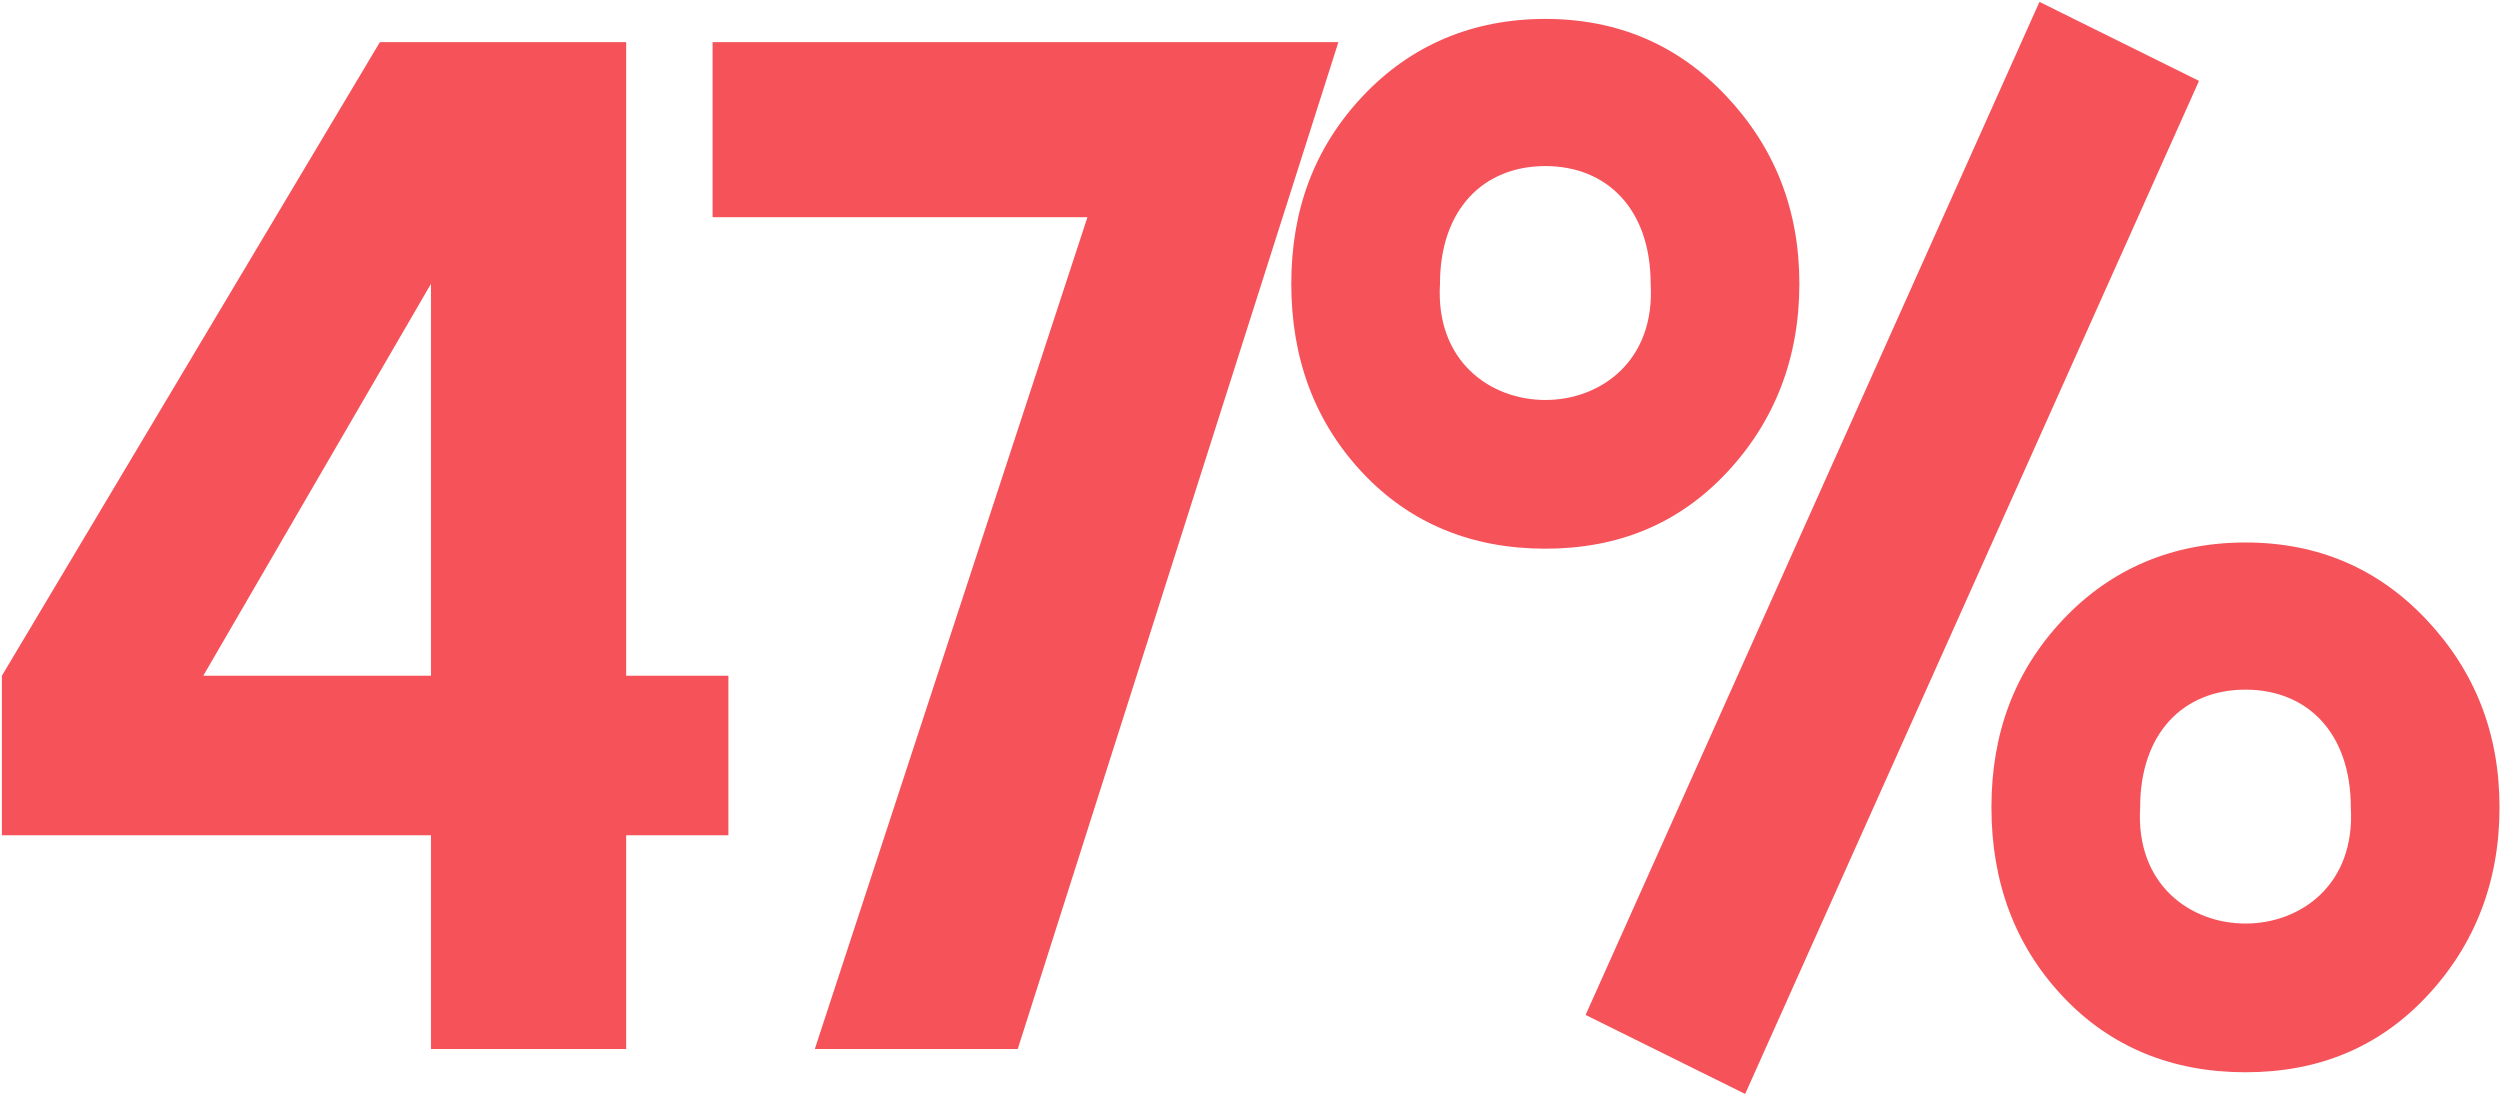 <?xml version="1.0" encoding="UTF-8"?> <svg xmlns="http://www.w3.org/2000/svg" width="510" height="224" viewBox="0 0 510 224" fill="none"> <path d="M0.389 170.392H87.921V214H127.737V170.392H148.593V137.844H127.737V8.6H77.493L0.389 137.844V170.392ZM87.921 57.896V137.844H41.469L87.921 57.896ZM221.838 44.308L166.222 214H207.618L273.03 8.6H145.366V44.308H221.838ZM277.958 96.448C287.754 106.876 300.394 111.932 315.246 111.932C330.098 111.932 342.422 106.876 352.218 96.448C362.014 86.02 367.07 73.064 367.07 57.896C367.07 42.728 362.014 30.088 352.218 19.66C342.422 9.232 330.098 3.86 315.246 3.86C300.394 3.86 287.754 9.232 277.958 19.66C268.162 30.088 263.422 42.728 263.422 57.896C263.422 73.064 268.162 86.02 277.958 96.448ZM293.758 57.896C293.758 42.728 302.606 33.88 315.246 33.88C327.886 33.88 336.734 42.728 336.734 57.896C338.63 89.496 291.862 89.496 293.758 57.896ZM416.05 0.384L323.462 207.048L356.01 223.164L448.598 16.5L416.05 0.384ZM420.79 203.256C430.586 213.684 443.226 218.74 458.078 218.74C472.93 218.74 485.254 213.684 495.05 203.256C504.846 192.828 509.902 179.872 509.902 164.704C509.902 149.536 504.846 136.896 495.05 126.468C485.254 116.04 472.93 110.668 458.078 110.668C443.226 110.668 430.586 116.04 420.79 126.468C410.994 136.896 406.254 149.536 406.254 164.704C406.254 179.872 410.994 192.828 420.79 203.256ZM436.59 164.704C436.59 149.536 445.438 140.688 458.078 140.688C470.718 140.688 479.566 149.536 479.566 164.704C481.462 196.304 434.694 196.304 436.59 164.704Z" fill="#F55259"></path> </svg> 